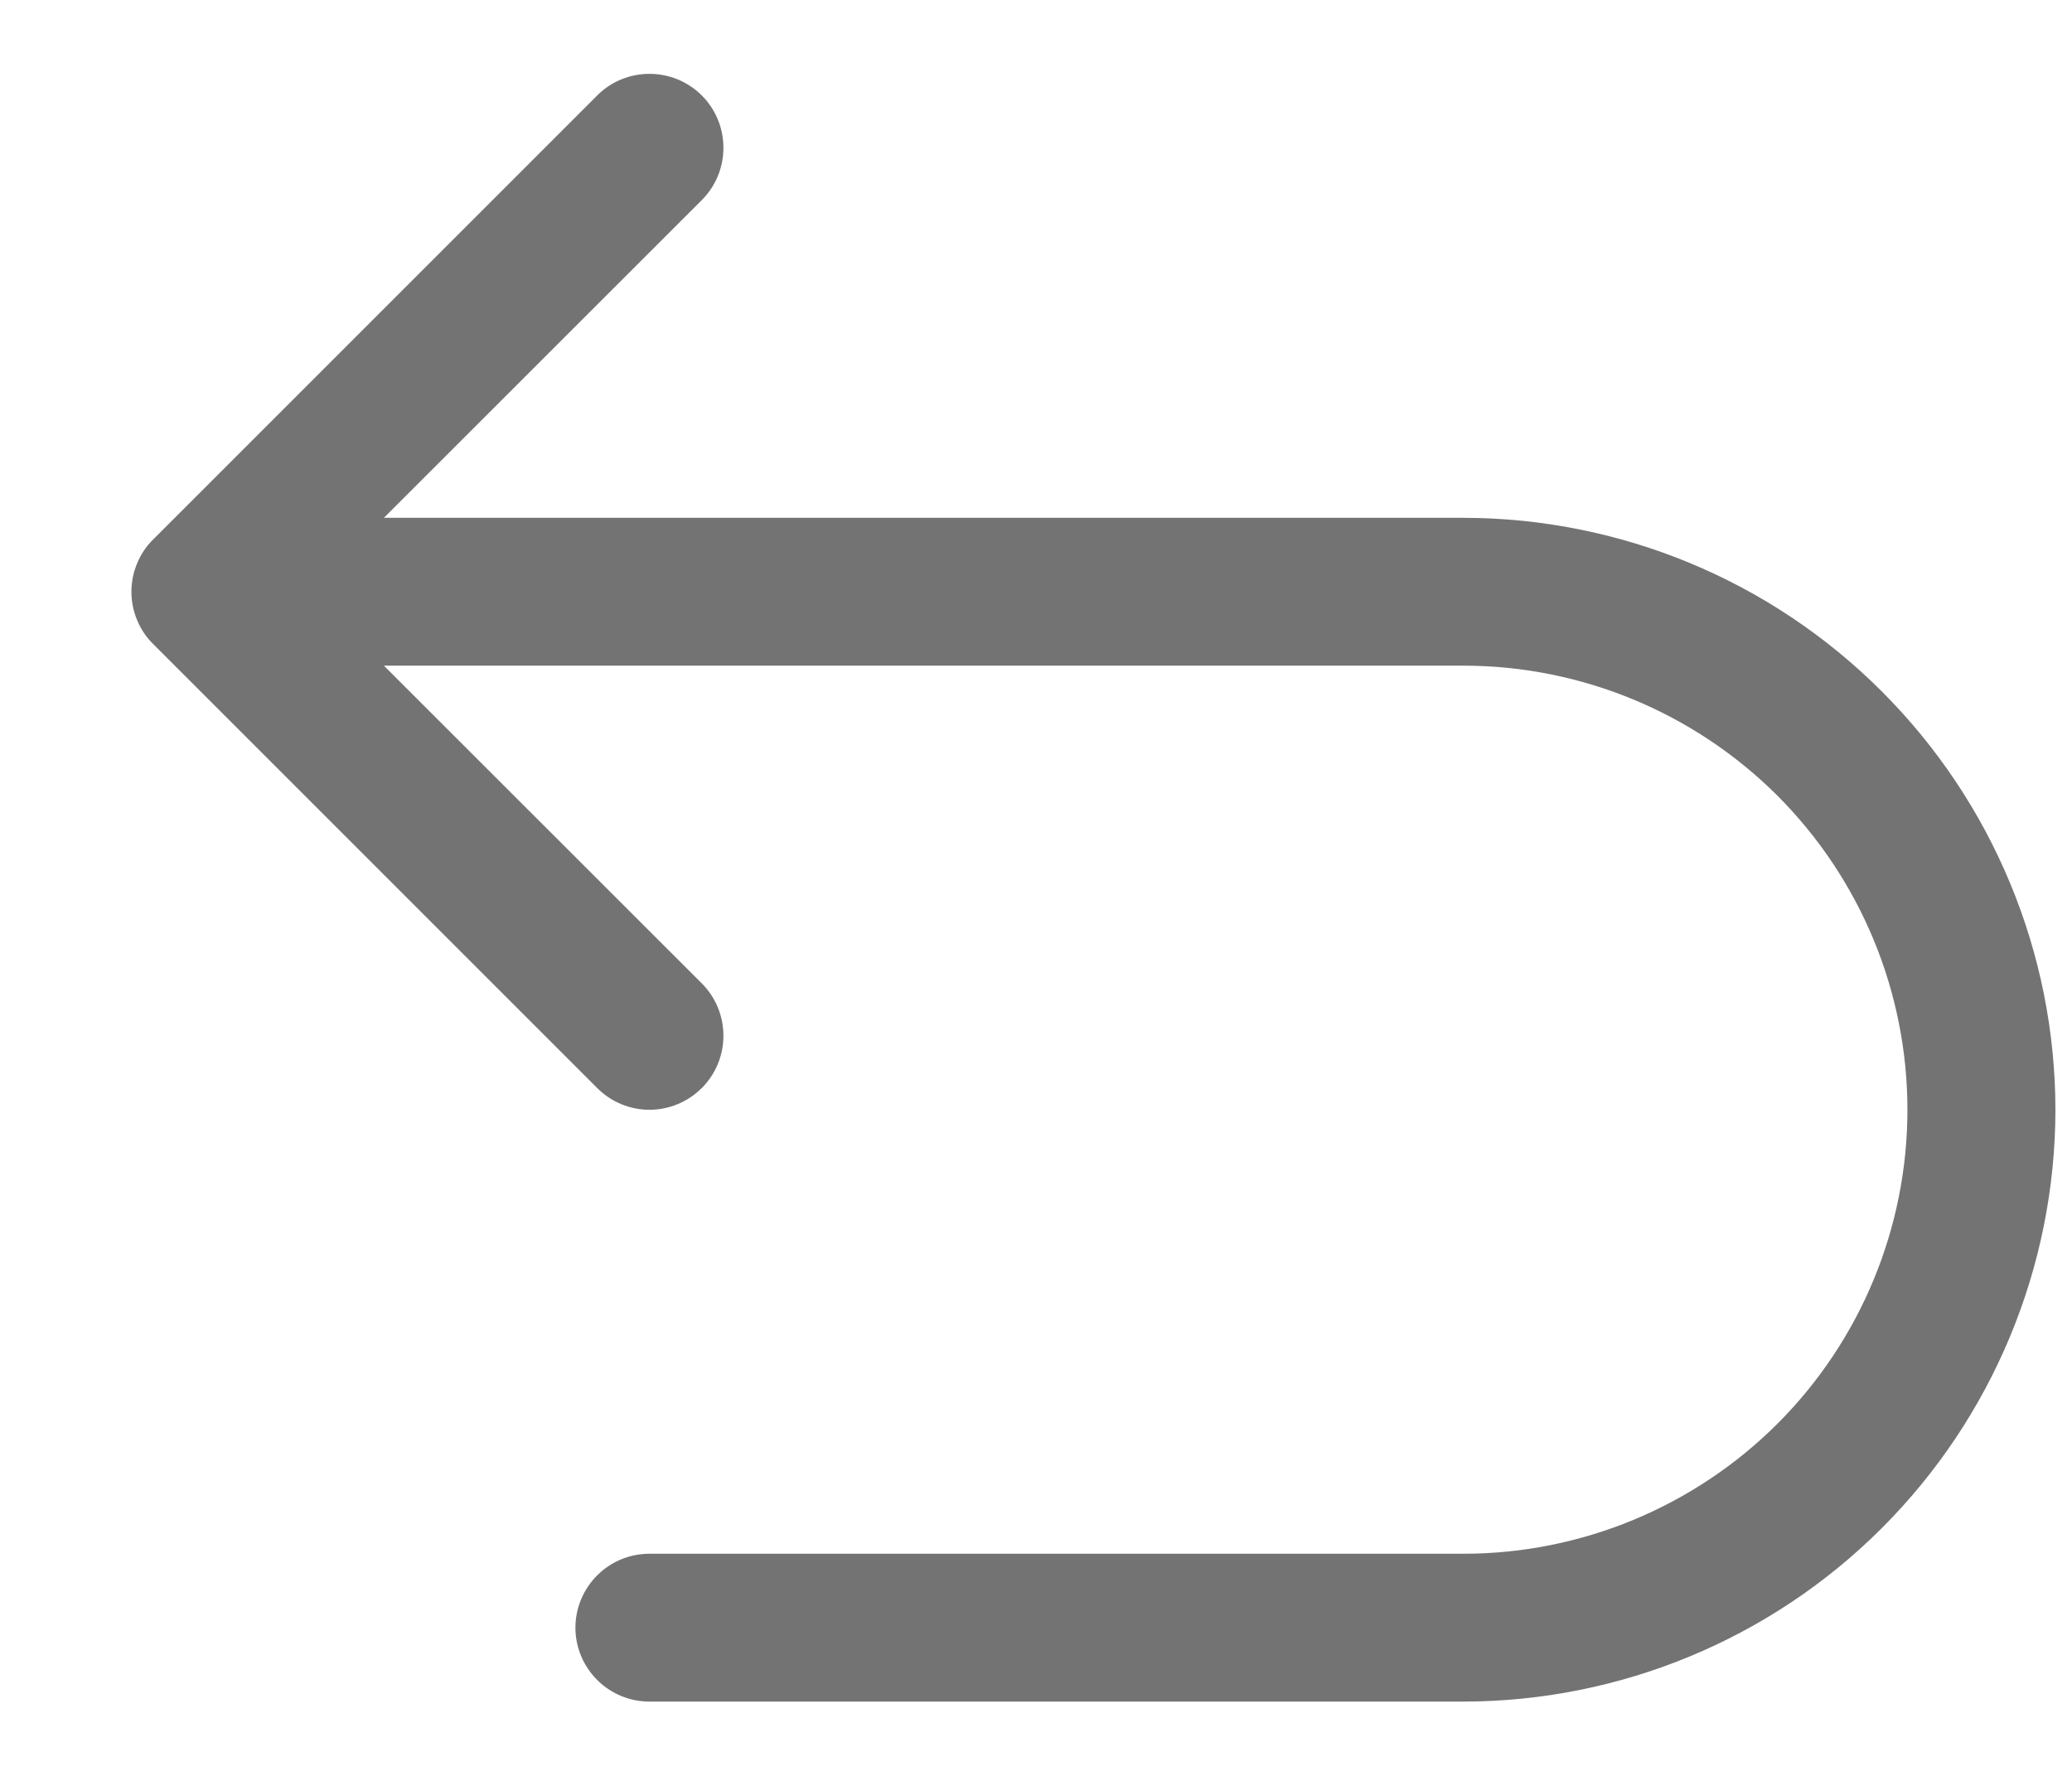 <svg width="14" height="12" viewBox="0 0 14 12" fill="none" xmlns="http://www.w3.org/2000/svg">
<path d="M2.595 4.467H2.52L2.573 4.521L4.72 6.667C4.72 6.667 4.72 6.667 4.72 6.667C4.808 6.755 4.857 6.874 4.857 6.999C4.857 7.123 4.808 7.242 4.72 7.33C4.632 7.418 4.513 7.468 4.388 7.468C4.264 7.468 4.144 7.418 4.057 7.33L1.057 4.33L1.057 4.33C1.013 4.287 0.978 4.235 0.955 4.178C0.931 4.121 0.919 4.06 0.919 3.999C0.919 3.937 0.931 3.876 0.955 3.819C0.978 3.762 1.013 3.71 1.057 3.667L1.057 3.667L4.057 0.667C4.144 0.579 4.264 0.53 4.388 0.53C4.513 0.53 4.632 0.579 4.72 0.667C4.808 0.755 4.857 0.874 4.857 0.999C4.857 1.123 4.808 1.242 4.72 1.33L2.573 3.476L2.52 3.53H2.595H9.888C10.94 3.531 11.949 3.949 12.693 4.694C13.437 5.438 13.856 6.446 13.857 7.499C13.856 8.551 13.437 9.56 12.693 10.304C11.949 11.048 10.94 11.466 9.888 11.467H4.388C4.264 11.467 4.145 11.418 4.057 11.33C3.969 11.242 3.919 11.123 3.919 10.999C3.919 10.874 3.969 10.755 4.057 10.667C4.145 10.579 4.264 10.53 4.388 10.53H9.888C10.692 10.53 11.463 10.21 12.032 9.642C12.6 9.074 12.919 8.303 12.919 7.499C12.919 6.695 12.6 5.924 12.032 5.355C11.463 4.787 10.692 4.467 9.888 4.467H2.595Z" fill="#737373" stroke="#737373" stroke-width="0.062"/>
</svg>
